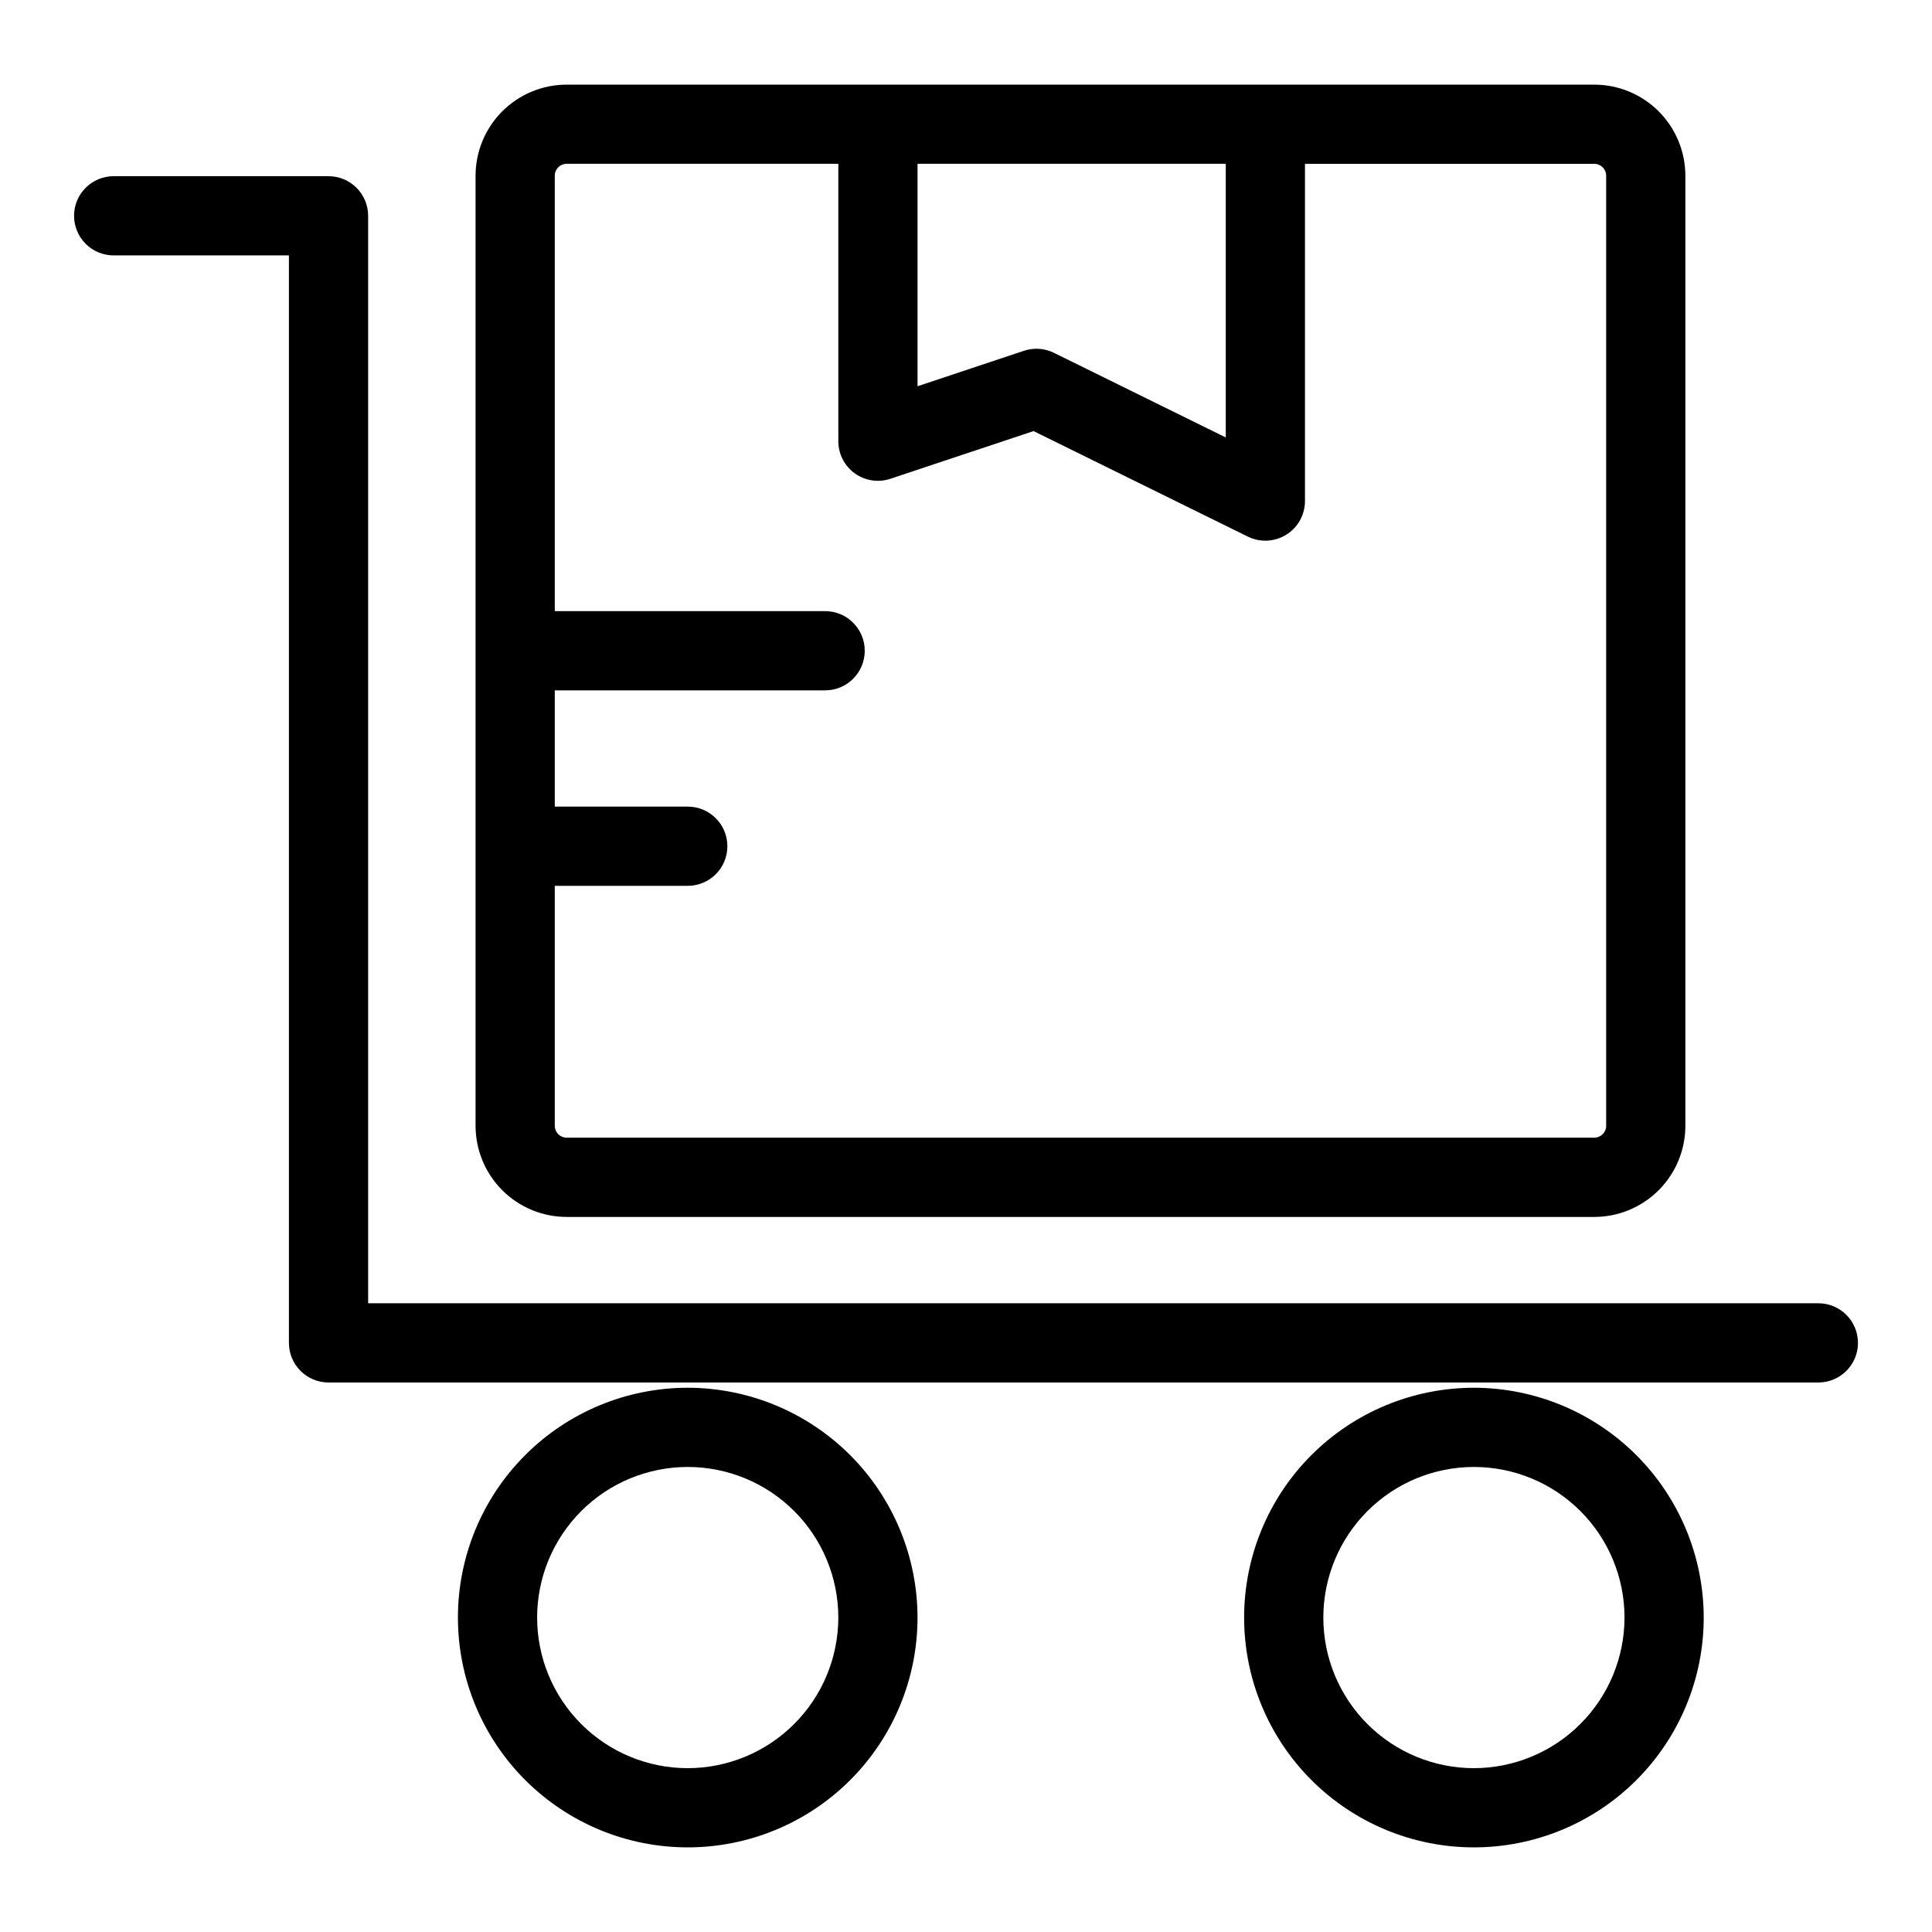 <?xml version="1.0" encoding="UTF-8"?>
<!-- Uploaded to: SVG Repo, www.svgrepo.com, Generator: SVG Repo Mixer Tools -->
<svg fill="#000000" width="800px" height="800px" version="1.1" viewBox="144 144 512 512" xmlns="http://www.w3.org/2000/svg">
 <g>
  <path d="m625.88 489.38h-384.32v-288.19c0-2.781-1.105-5.453-3.074-7.422s-4.641-3.074-7.422-3.074h-56.941c-5.797 0-10.496 4.699-10.496 10.496s4.699 10.496 10.496 10.496h46.445v288.19c-0.004 2.785 1.102 5.453 3.07 7.422s4.641 3.074 7.426 3.074h394.82c5.797 0 10.496-4.699 10.496-10.496s-4.699-10.496-10.496-10.496z"/>
  <path d="m326.26 511.77c-16.156 0-31.645 6.414-43.066 17.836-11.422 11.422-17.84 26.914-17.84 43.066 0 16.152 6.414 31.641 17.836 43.062s26.914 17.84 43.066 17.84c16.152-0.004 31.641-6.418 43.062-17.84 11.422-11.426 17.836-26.914 17.836-43.066-0.02-16.145-6.441-31.625-17.855-43.043-11.418-11.414-26.895-17.836-43.039-17.855zm0 100.81v0.004c-10.586 0-20.738-4.203-28.223-11.688-7.484-7.484-11.691-17.633-11.691-28.219-0.004-10.582 4.199-20.734 11.684-28.219 7.484-7.488 17.633-11.691 28.219-11.695 10.582 0 20.734 4.203 28.219 11.688 7.488 7.484 11.691 17.633 11.695 28.219-0.012 10.578-4.219 20.723-11.699 28.207-7.481 7.484-17.625 11.691-28.203 11.707z"/>
  <path d="m534.61 511.77c-16.152 0-31.645 6.414-43.066 17.836s-17.84 26.914-17.84 43.066c0 16.152 6.414 31.641 17.836 43.062s26.914 17.84 43.066 17.84c16.152-0.004 31.645-6.418 43.062-17.84 11.422-11.426 17.836-26.914 17.836-43.066-0.02-16.145-6.441-31.625-17.859-43.039-11.414-11.414-26.891-17.836-43.035-17.859zm0 100.81v0.004c-10.586 0-20.738-4.203-28.223-11.688-7.484-7.484-11.691-17.633-11.691-28.219 0-10.582 4.203-20.734 11.684-28.219 7.484-7.488 17.637-11.691 28.219-11.695 10.586 0 20.738 4.203 28.223 11.688s11.691 17.633 11.691 28.219c-0.012 10.578-4.219 20.723-11.699 28.203-7.481 7.484-17.625 11.695-28.203 11.711z"/>
  <path d="m294.17 466.5h272.33c6.398-0.004 12.535-2.551 17.062-7.074 4.527-4.527 7.07-10.664 7.078-17.062v-251.8c-0.008-6.398-2.551-12.535-7.078-17.062-4.527-4.523-10.664-7.07-17.062-7.074h-272.33c-6.402 0.004-12.539 2.551-17.062 7.074-4.527 4.527-7.07 10.664-7.078 17.062v251.8c0.008 6.398 2.551 12.535 7.078 17.062 4.523 4.523 10.66 7.07 17.062 7.074zm92.988-279.09h81.684v72.52l-45.543-22.43c-2.477-1.223-5.336-1.414-7.953-0.531l-28.188 9.391zm-92.988 0h71.996v73.512c-0.004 3.375 1.617 6.547 4.356 8.52 2.738 1.973 6.262 2.508 9.461 1.434l37.914-12.637 56.805 27.973v-0.004c3.254 1.598 7.102 1.406 10.18-0.512 3.078-1.914 4.949-5.281 4.949-8.906v-89.379h76.672c1.734 0.004 3.144 1.41 3.148 3.144v251.8c-0.004 1.734-1.414 3.141-3.148 3.144h-272.33c-1.738-0.004-3.144-1.41-3.148-3.144v-63.602h35.242c5.797 0 10.496-4.699 10.496-10.496s-4.699-10.496-10.496-10.496h-35.242v-30.812h71.648c5.797 0 10.496-4.699 10.496-10.496 0-5.797-4.699-10.496-10.496-10.496h-71.648v-115.41c0.004-1.734 1.41-3.141 3.148-3.144z"/>
 </g>
</svg>